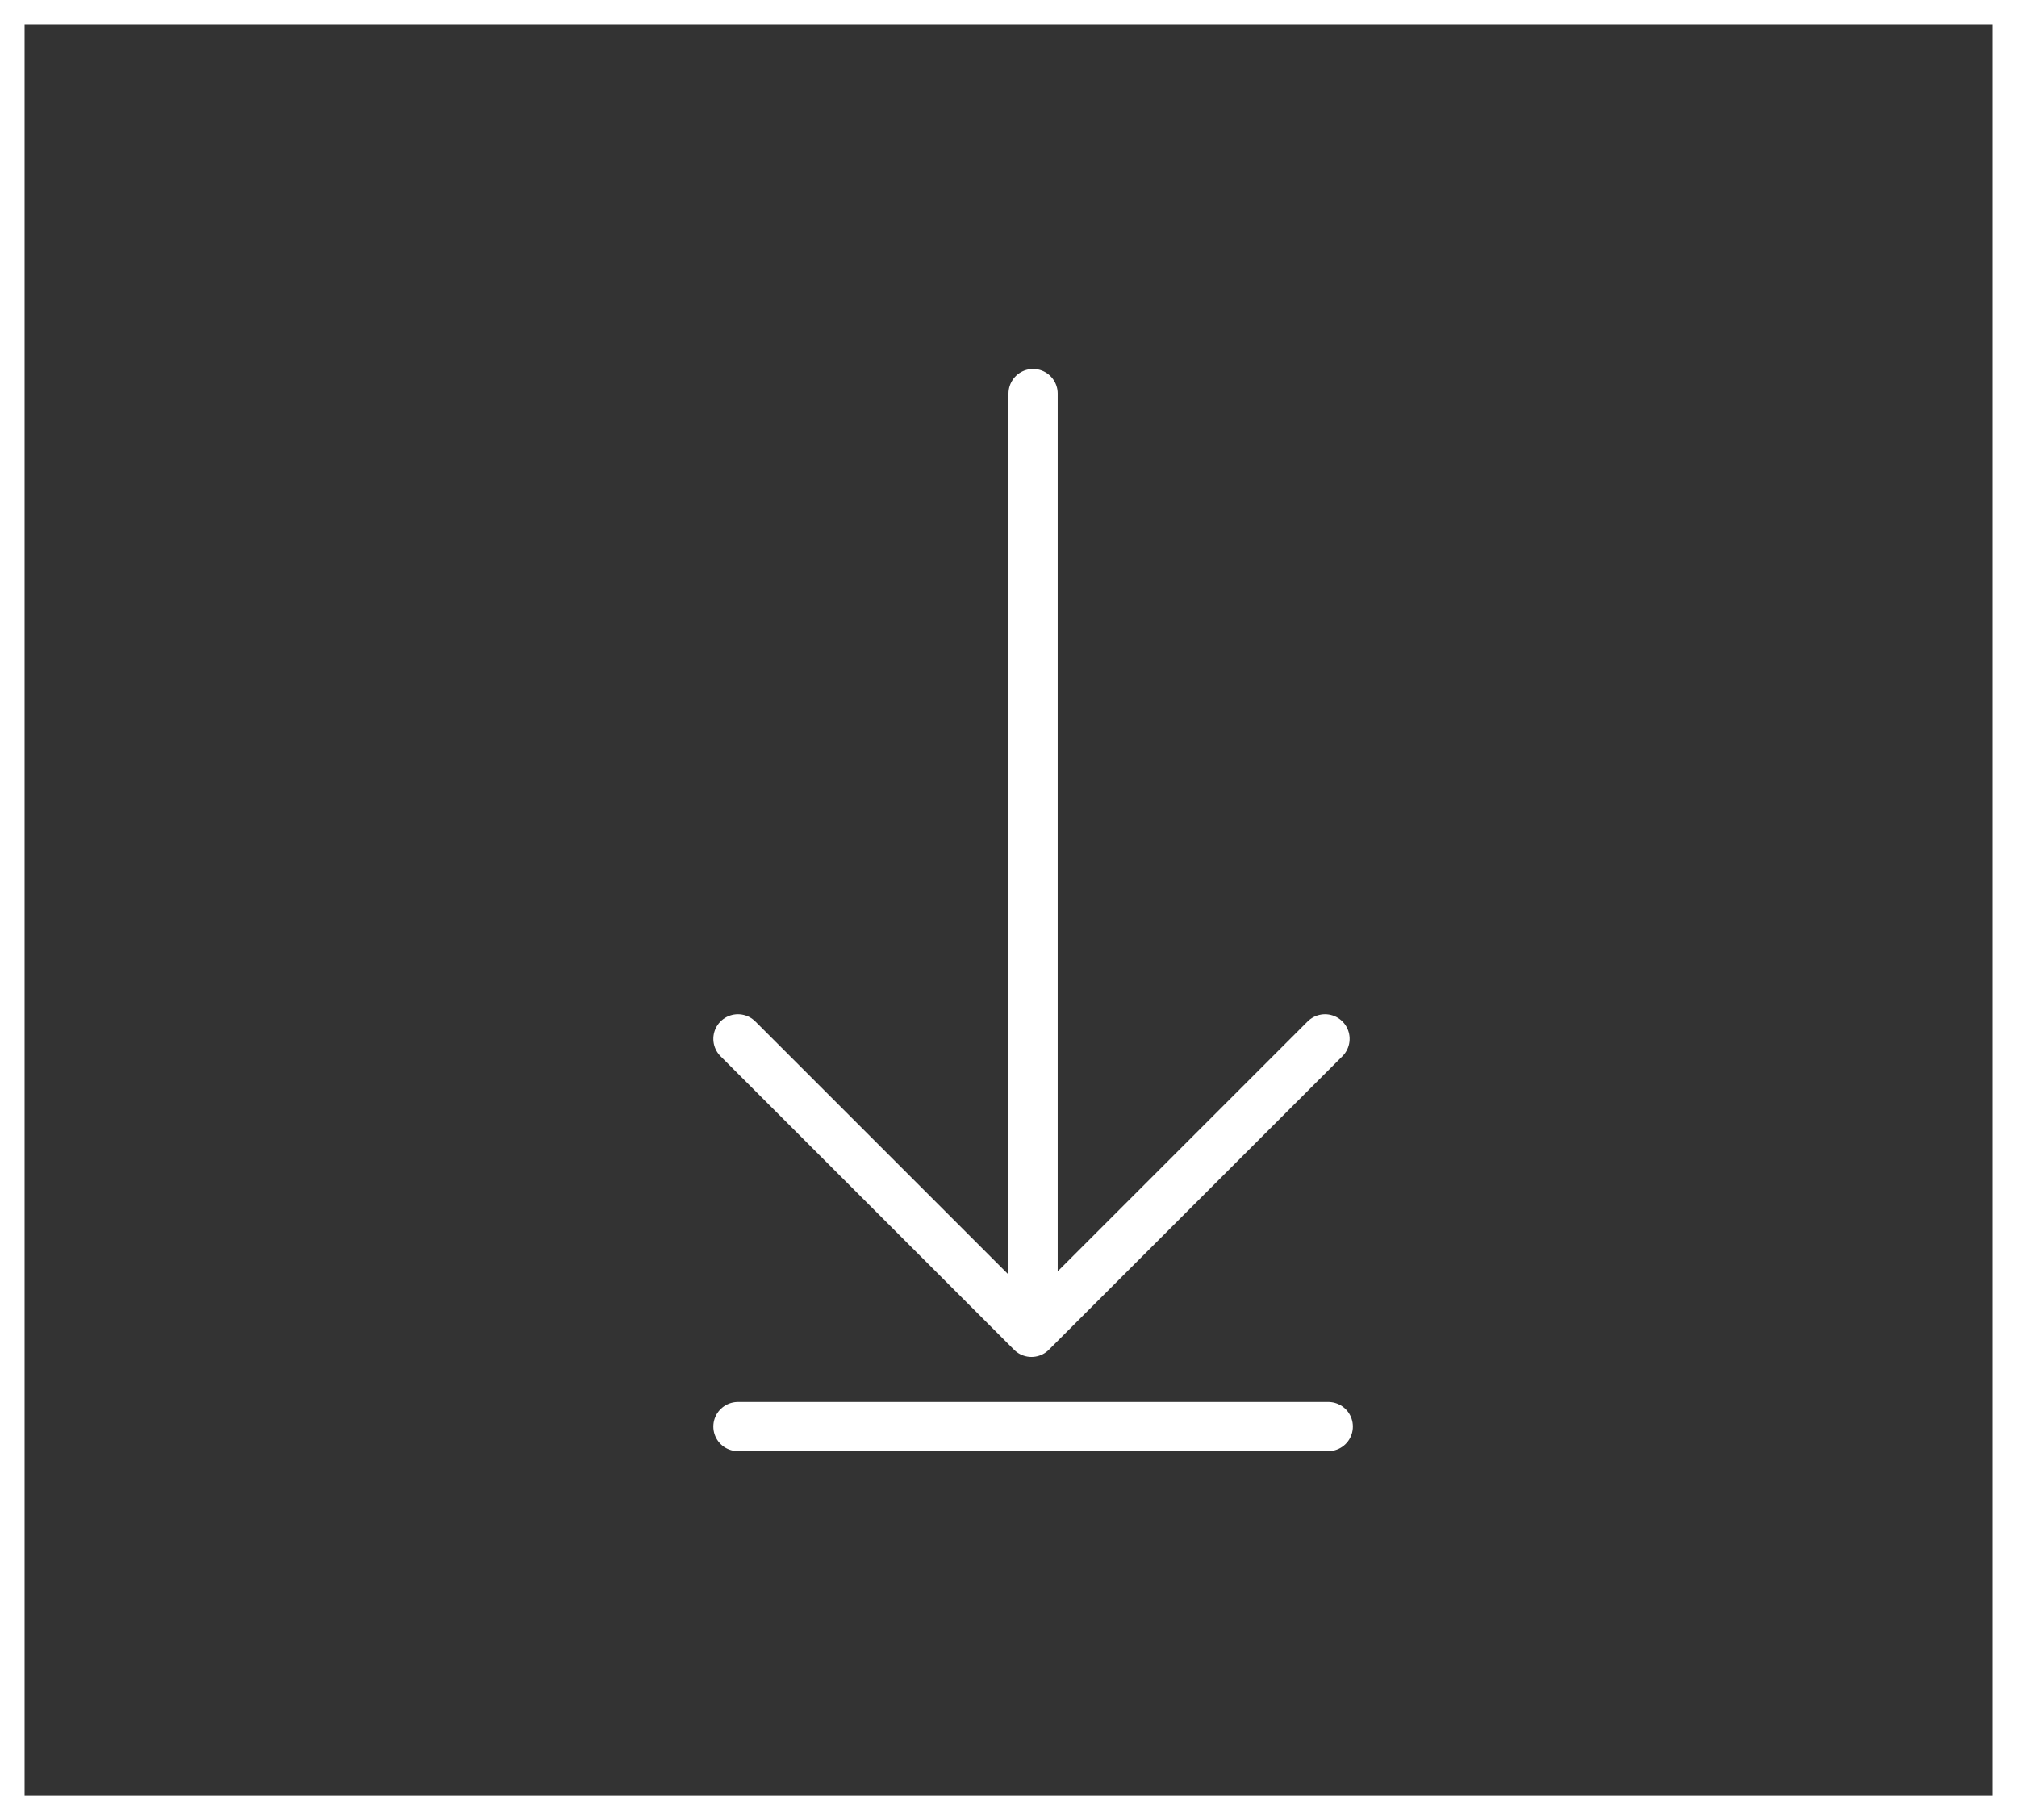<svg xmlns="http://www.w3.org/2000/svg" width="41" height="37" viewBox="0 0 41 37">
  <rect x="0" y="0" width="41" height="37" fill="#333333" stroke="none"/>
  <g id="Brookfield_Download" data-name="Brookfield Download" transform="translate(-13396 920)">
    <g id="Rectangle_175" data-name="Rectangle 175" transform="translate(13396 -920)" fill="none" stroke="#fff" stroke-width="0.5">
      <rect width="41" height="37" stroke="none"/>
      <rect x="0.25" y="0.25" width="40.5" height="36.5" fill="none"/>
    </g>
    <g id="Group_212" data-name="Group 212" transform="translate(13411 -912)">
      <path id="Path_285" data-name="Path 285" d="M0,0,5.967,5.967,0,11.934" transform="translate(11.934 13.118) rotate(90)" fill="none" stroke="#fff" stroke-linecap="round" stroke-linejoin="round" stroke-width="1"/>
      <line id="Line_5" data-name="Line 5" y1="19" transform="translate(6)" fill="none" stroke="#fff" stroke-linecap="round" stroke-width="1"/>
      <line id="Line_6" data-name="Line 6" x2="12" transform="translate(0 21)" fill="none" stroke="#fff" stroke-linecap="round" stroke-width="1"/>
    </g>
  </g>
</svg>
